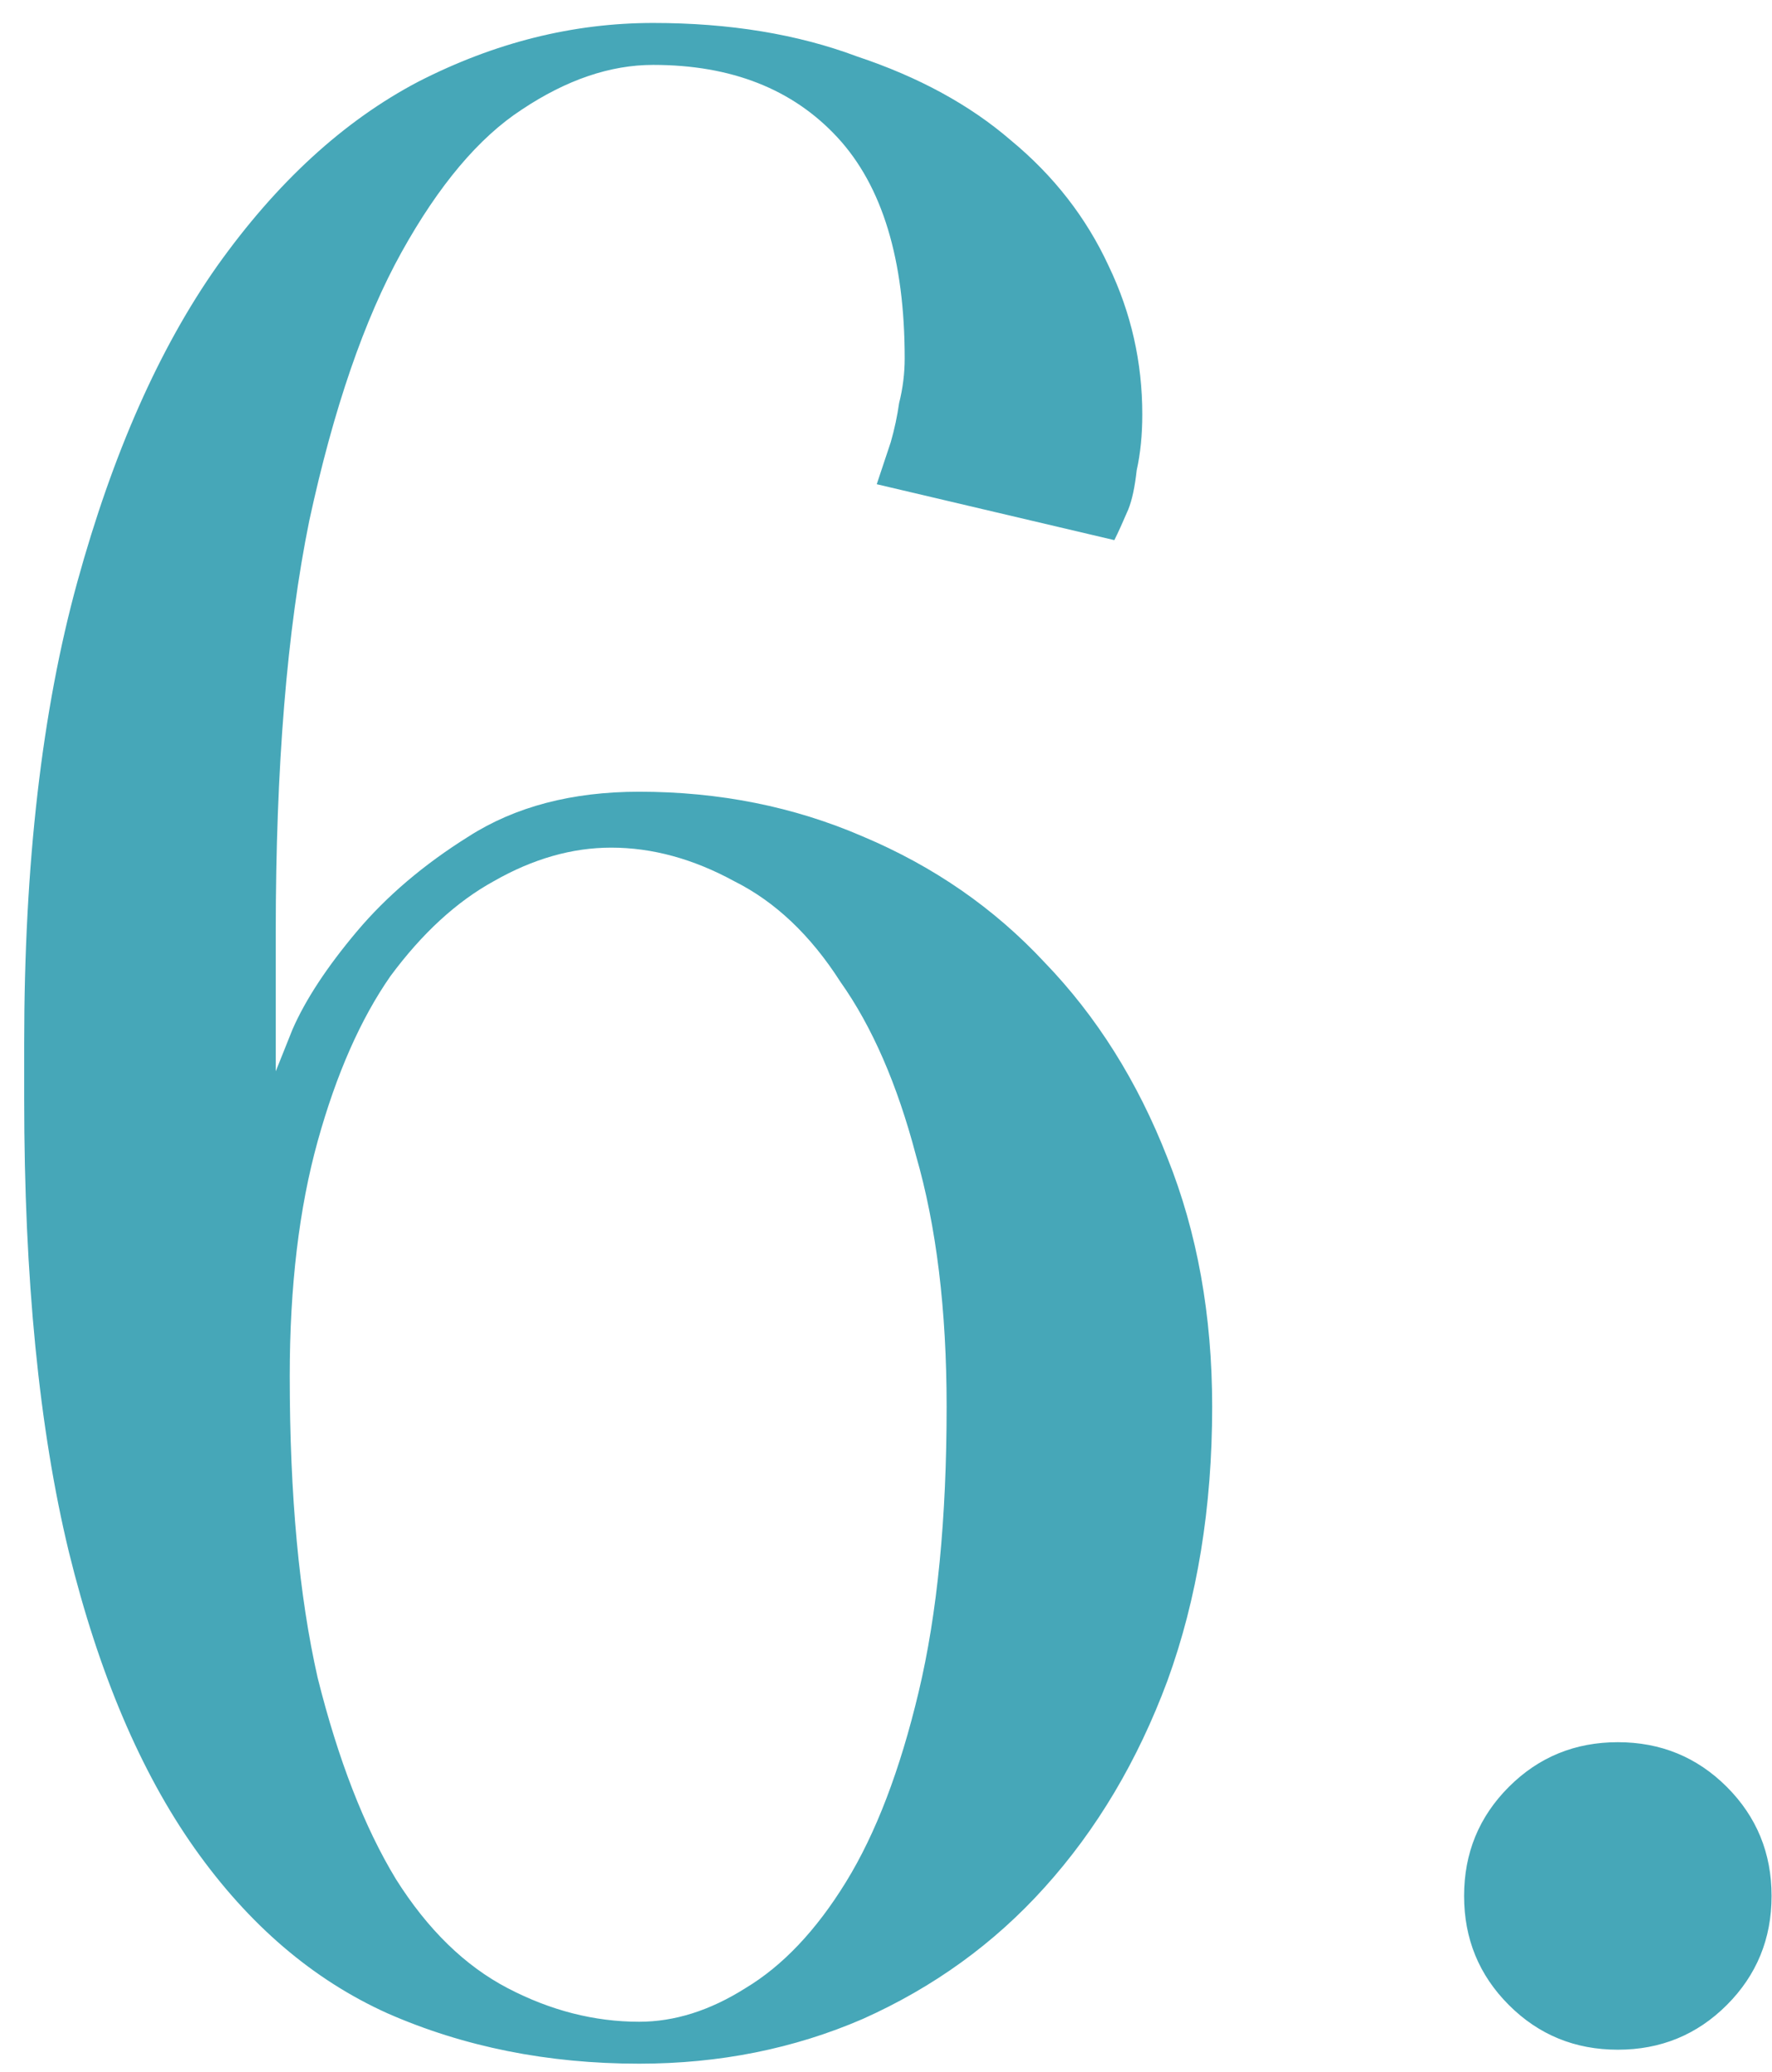 <?xml version="1.0" encoding="UTF-8"?> <svg xmlns="http://www.w3.org/2000/svg" width="71" height="83" viewBox="0 0 71 83" fill="none"> <path d="M37.929 56.36C37.929 52.477 37.519 49.117 36.697 46.28C35.951 43.443 34.943 41.128 33.673 39.336C32.479 37.469 31.06 36.125 29.417 35.304C27.775 34.408 26.132 33.96 24.489 33.96C22.921 33.96 21.353 34.408 19.785 35.304C18.292 36.125 16.911 37.395 15.641 39.112C14.447 40.829 13.476 43.032 12.729 45.72C11.983 48.408 11.609 51.544 11.609 55.128C11.609 59.907 11.983 63.939 12.729 67.224C13.551 70.509 14.596 73.197 15.865 75.288C17.135 77.304 18.628 78.76 20.345 79.656C22.063 80.552 23.817 81 25.609 81C27.028 81 28.447 80.552 29.865 79.656C31.359 78.76 32.703 77.341 33.897 75.4C35.092 73.459 36.063 70.92 36.809 67.784C37.556 64.648 37.929 60.84 37.929 56.36ZM0.969 41.8C0.969 34.632 1.679 28.472 3.097 23.32C4.516 18.168 6.383 13.949 8.697 10.664C11.087 7.304 13.775 4.84 16.761 3.272C19.823 1.704 22.959 0.92 26.169 0.92C29.231 0.92 31.956 1.368 34.345 2.264C36.809 3.085 38.863 4.205 40.505 5.624C42.223 7.043 43.529 8.723 44.425 10.664C45.321 12.531 45.769 14.509 45.769 16.6C45.769 17.421 45.695 18.168 45.545 18.84C45.471 19.512 45.359 20.035 45.209 20.408C44.985 20.931 44.799 21.341 44.649 21.64L35.129 19.4L35.689 17.72C35.839 17.197 35.951 16.675 36.025 16.152C36.175 15.555 36.249 14.957 36.249 14.36C36.249 10.403 35.353 7.453 33.561 5.512C31.769 3.571 29.305 2.6 26.169 2.6C24.452 2.6 22.697 3.197 20.905 4.392C19.188 5.512 17.583 7.416 16.089 10.104C14.596 12.792 13.364 16.376 12.393 20.856C11.497 25.261 11.049 30.749 11.049 37.32V42.92C11.049 42.92 11.273 42.36 11.721 41.24C12.244 40.045 13.103 38.739 14.297 37.32C15.492 35.901 16.985 34.632 18.777 33.512C20.644 32.317 22.921 31.72 25.609 31.72C28.82 31.72 31.807 32.317 34.569 33.512C37.407 34.707 39.833 36.387 41.849 38.552C43.94 40.717 45.583 43.331 46.777 46.392C47.972 49.379 48.569 52.701 48.569 56.36C48.569 60.392 47.972 64.051 46.777 67.336C45.583 70.547 43.94 73.309 41.849 75.624C39.833 77.864 37.407 79.619 34.569 80.888C31.807 82.083 28.82 82.68 25.609 82.68C21.951 82.68 18.591 82.008 15.529 80.664C12.543 79.32 9.967 77.117 7.801 74.056C5.636 70.995 3.956 67.037 2.761 62.184C1.567 57.256 0.969 51.208 0.969 44.04V41.8ZM58.663 75.96C58.663 74.243 59.26 72.787 60.455 71.592C61.649 70.397 63.105 69.8 64.823 69.8C66.54 69.8 67.996 70.397 69.191 71.592C70.385 72.787 70.983 74.243 70.983 75.96C70.983 77.677 70.385 79.133 69.191 80.328C67.996 81.523 66.54 82.12 64.823 82.12C63.105 82.12 61.649 81.523 60.455 80.328C59.26 79.133 58.663 77.677 58.663 75.96Z" fill="#46A7B8"></path> </svg> 